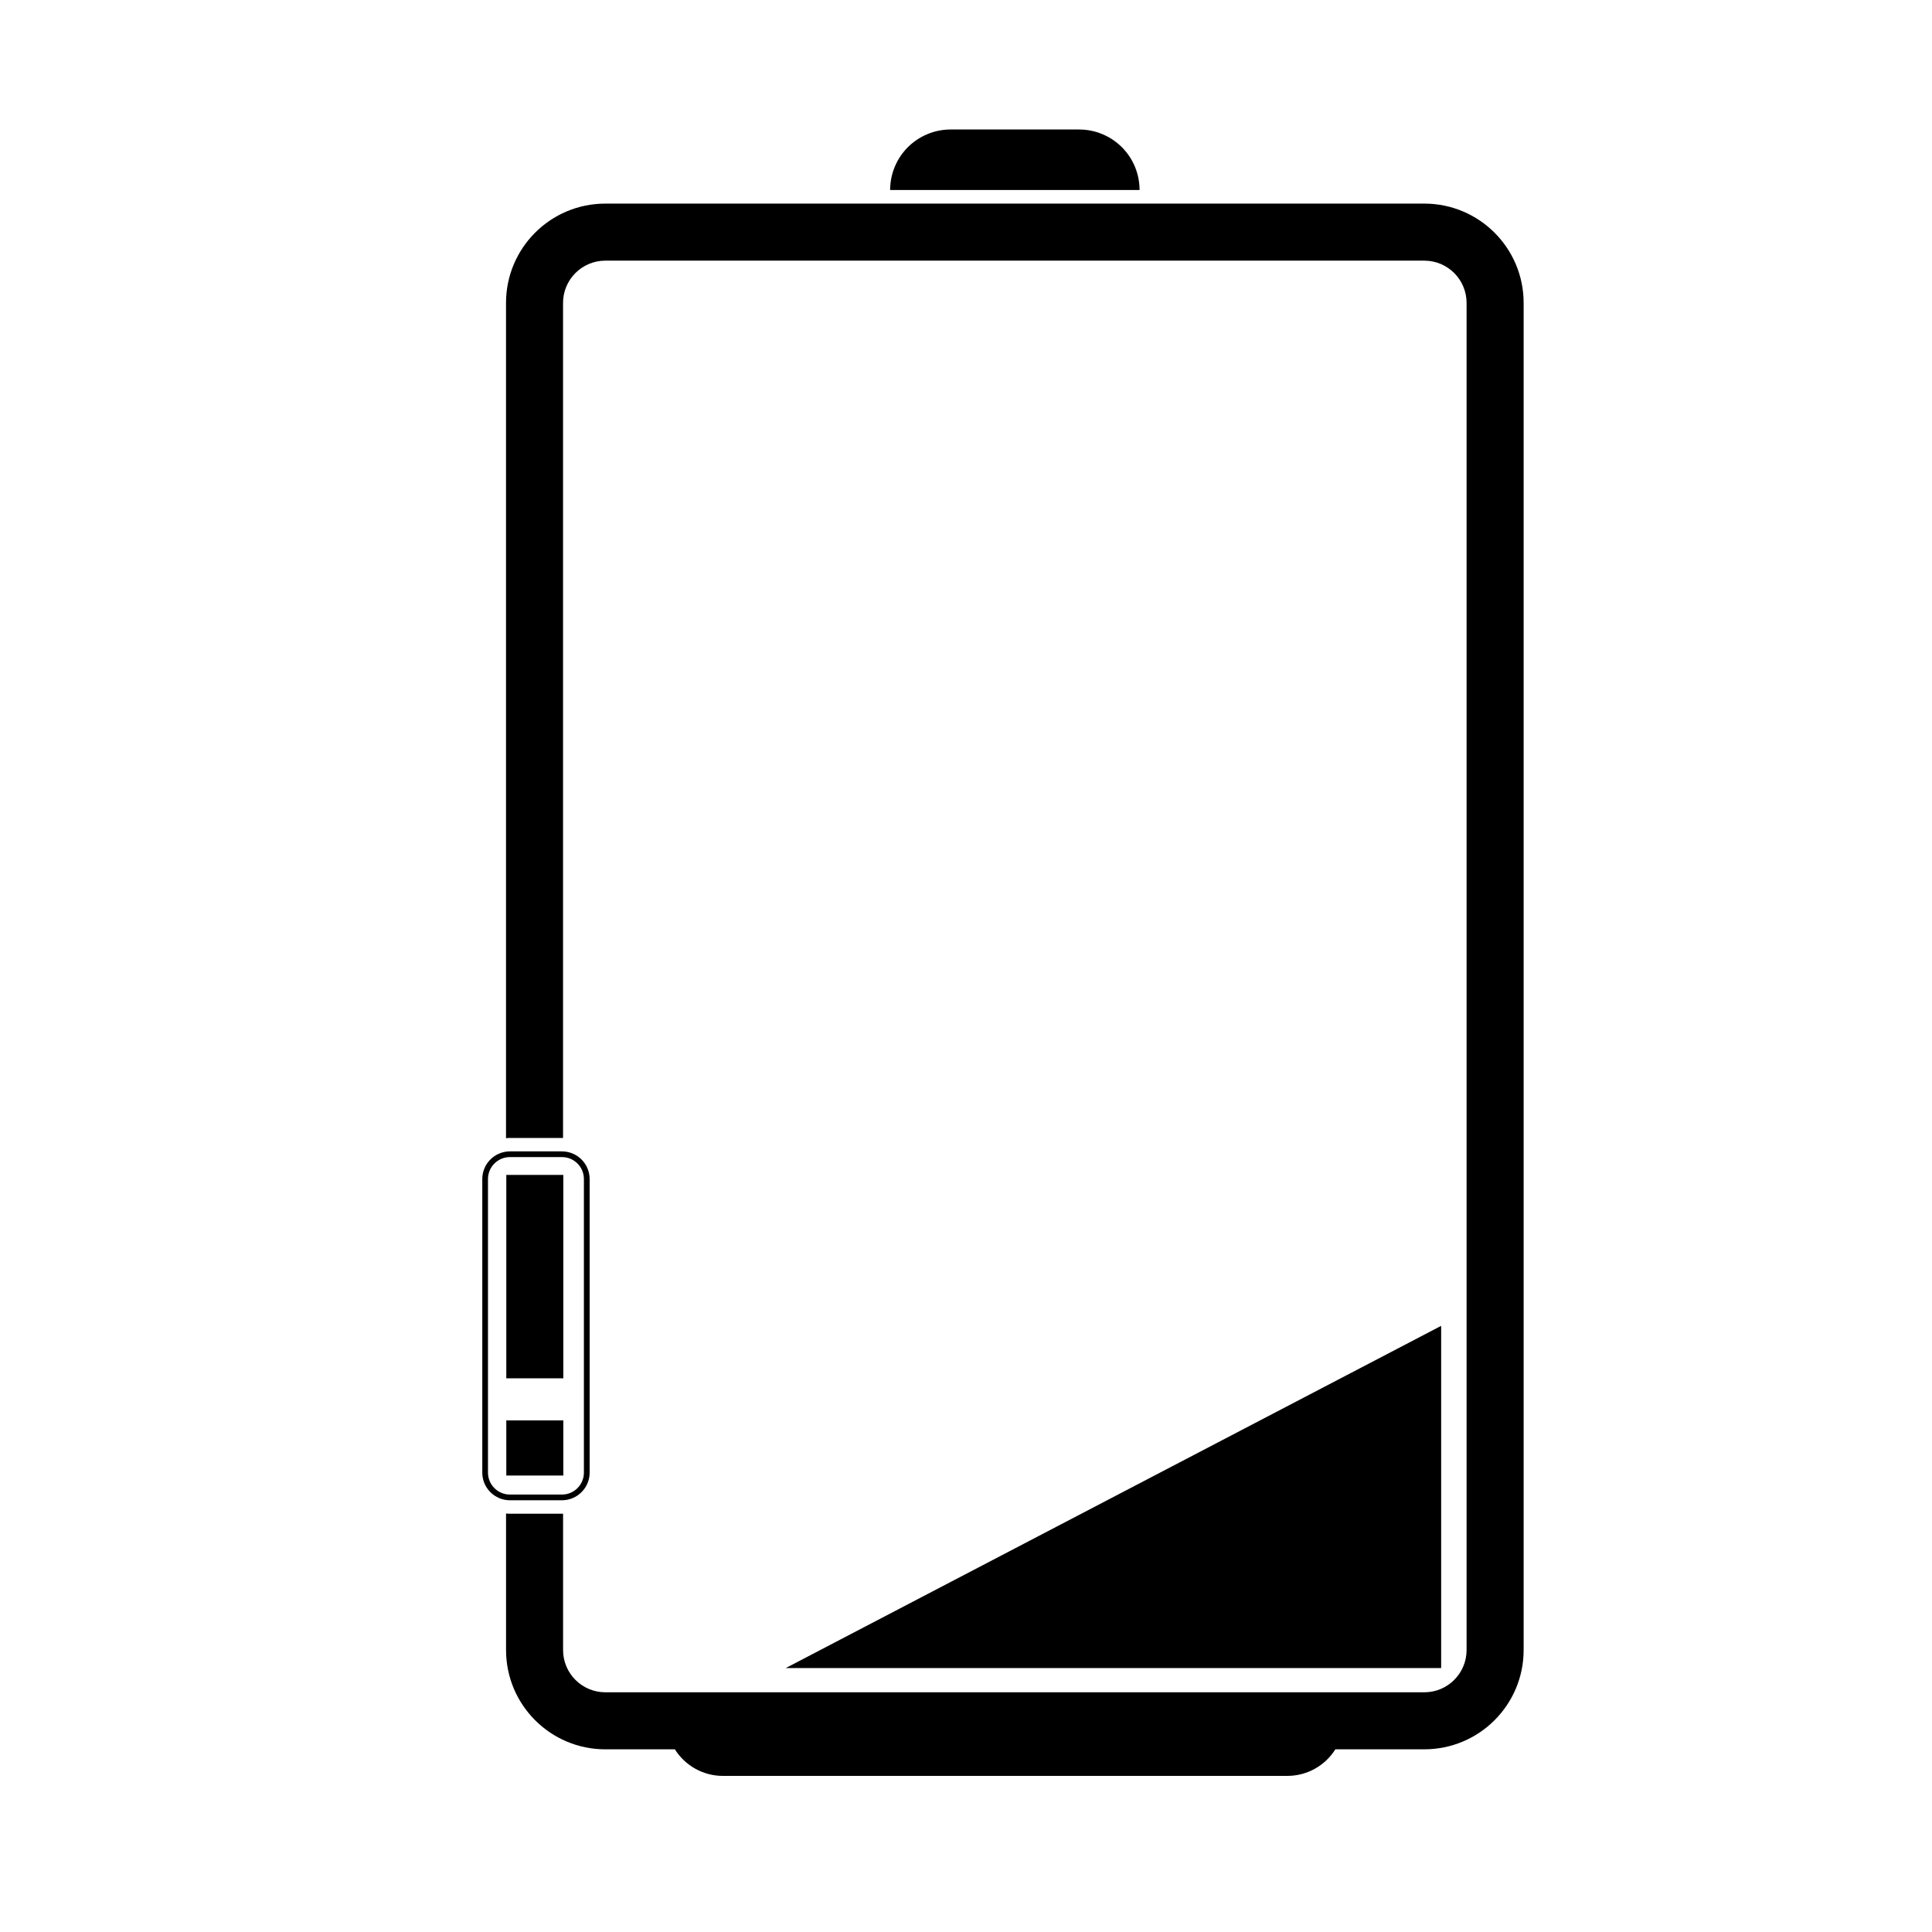 <?xml version="1.0" encoding="UTF-8"?>
<!-- Uploaded to: ICON Repo, www.svgrepo.com, Generator: ICON Repo Mixer Tools -->
<svg fill="#000000" width="800px" height="800px" version="1.1" viewBox="144 144 512 512" xmlns="http://www.w3.org/2000/svg">
 <path d="m322.85 607.59h-18.426c-14.535 0-26.316-11.781-26.316-26.312v-36.195c0.336 0.051 0.684 0.07 1.023 0.07l14.09-0.008v36.133c0 6.18 5.012 11.195 11.203 11.195h217.04c6.184 0 11.195-5.016 11.195-11.195v-357c0-6.184-5.012-11.203-11.203-11.203h-217.04c-6.191 0-11.203 5.019-11.203 11.203v221.29h-14.09c-0.34 0-0.688 0.02-1.023 0.066v-221.36c0-14.531 11.781-26.316 26.316-26.316h217.04c14.539 0 26.324 11.785 26.324 26.316v357c0 14.531-11.785 26.312-26.324 26.312h-23.57c-2.664 4.238-7.387 7.047-12.762 7.047h-149.52c-5.375 0-10.098-2.809-12.762-7.047zm203.07-21.531h-173.7l173.7-90.695zm-225.66-129.6c0-4.051-3.289-7.328-7.336-7.328h-13.785c-4.047 0-7.328 3.277-7.328 7.328v77.797c0 4.047 3.281 7.332 7.328 7.332h13.785c4.047 0 7.336-3.285 7.336-7.332v-77.797zm-1.52 0v77.797c0 3.211-2.602 5.816-5.816 5.816h-13.785c-3.215 0-5.82-2.606-5.82-5.816v-77.797c0-3.215 2.606-5.82 5.82-5.82h13.785c3.215 0 5.816 2.606 5.816 5.82zm-5.453 78.578h-15.113v-14.617h15.113zm0-25.77h-15.113v-53.906h15.113zm152.71-314.91h-66.102v-0.008c0-4.25 1.691-8.328 4.695-11.34 3.012-3.004 7.09-4.691 11.34-4.691h34.035c4.258 0 8.336 1.688 11.34 4.691 3.012 3.012 4.691 7.09 4.691 11.34v0.008z" fill-rule="evenodd"/>
</svg>